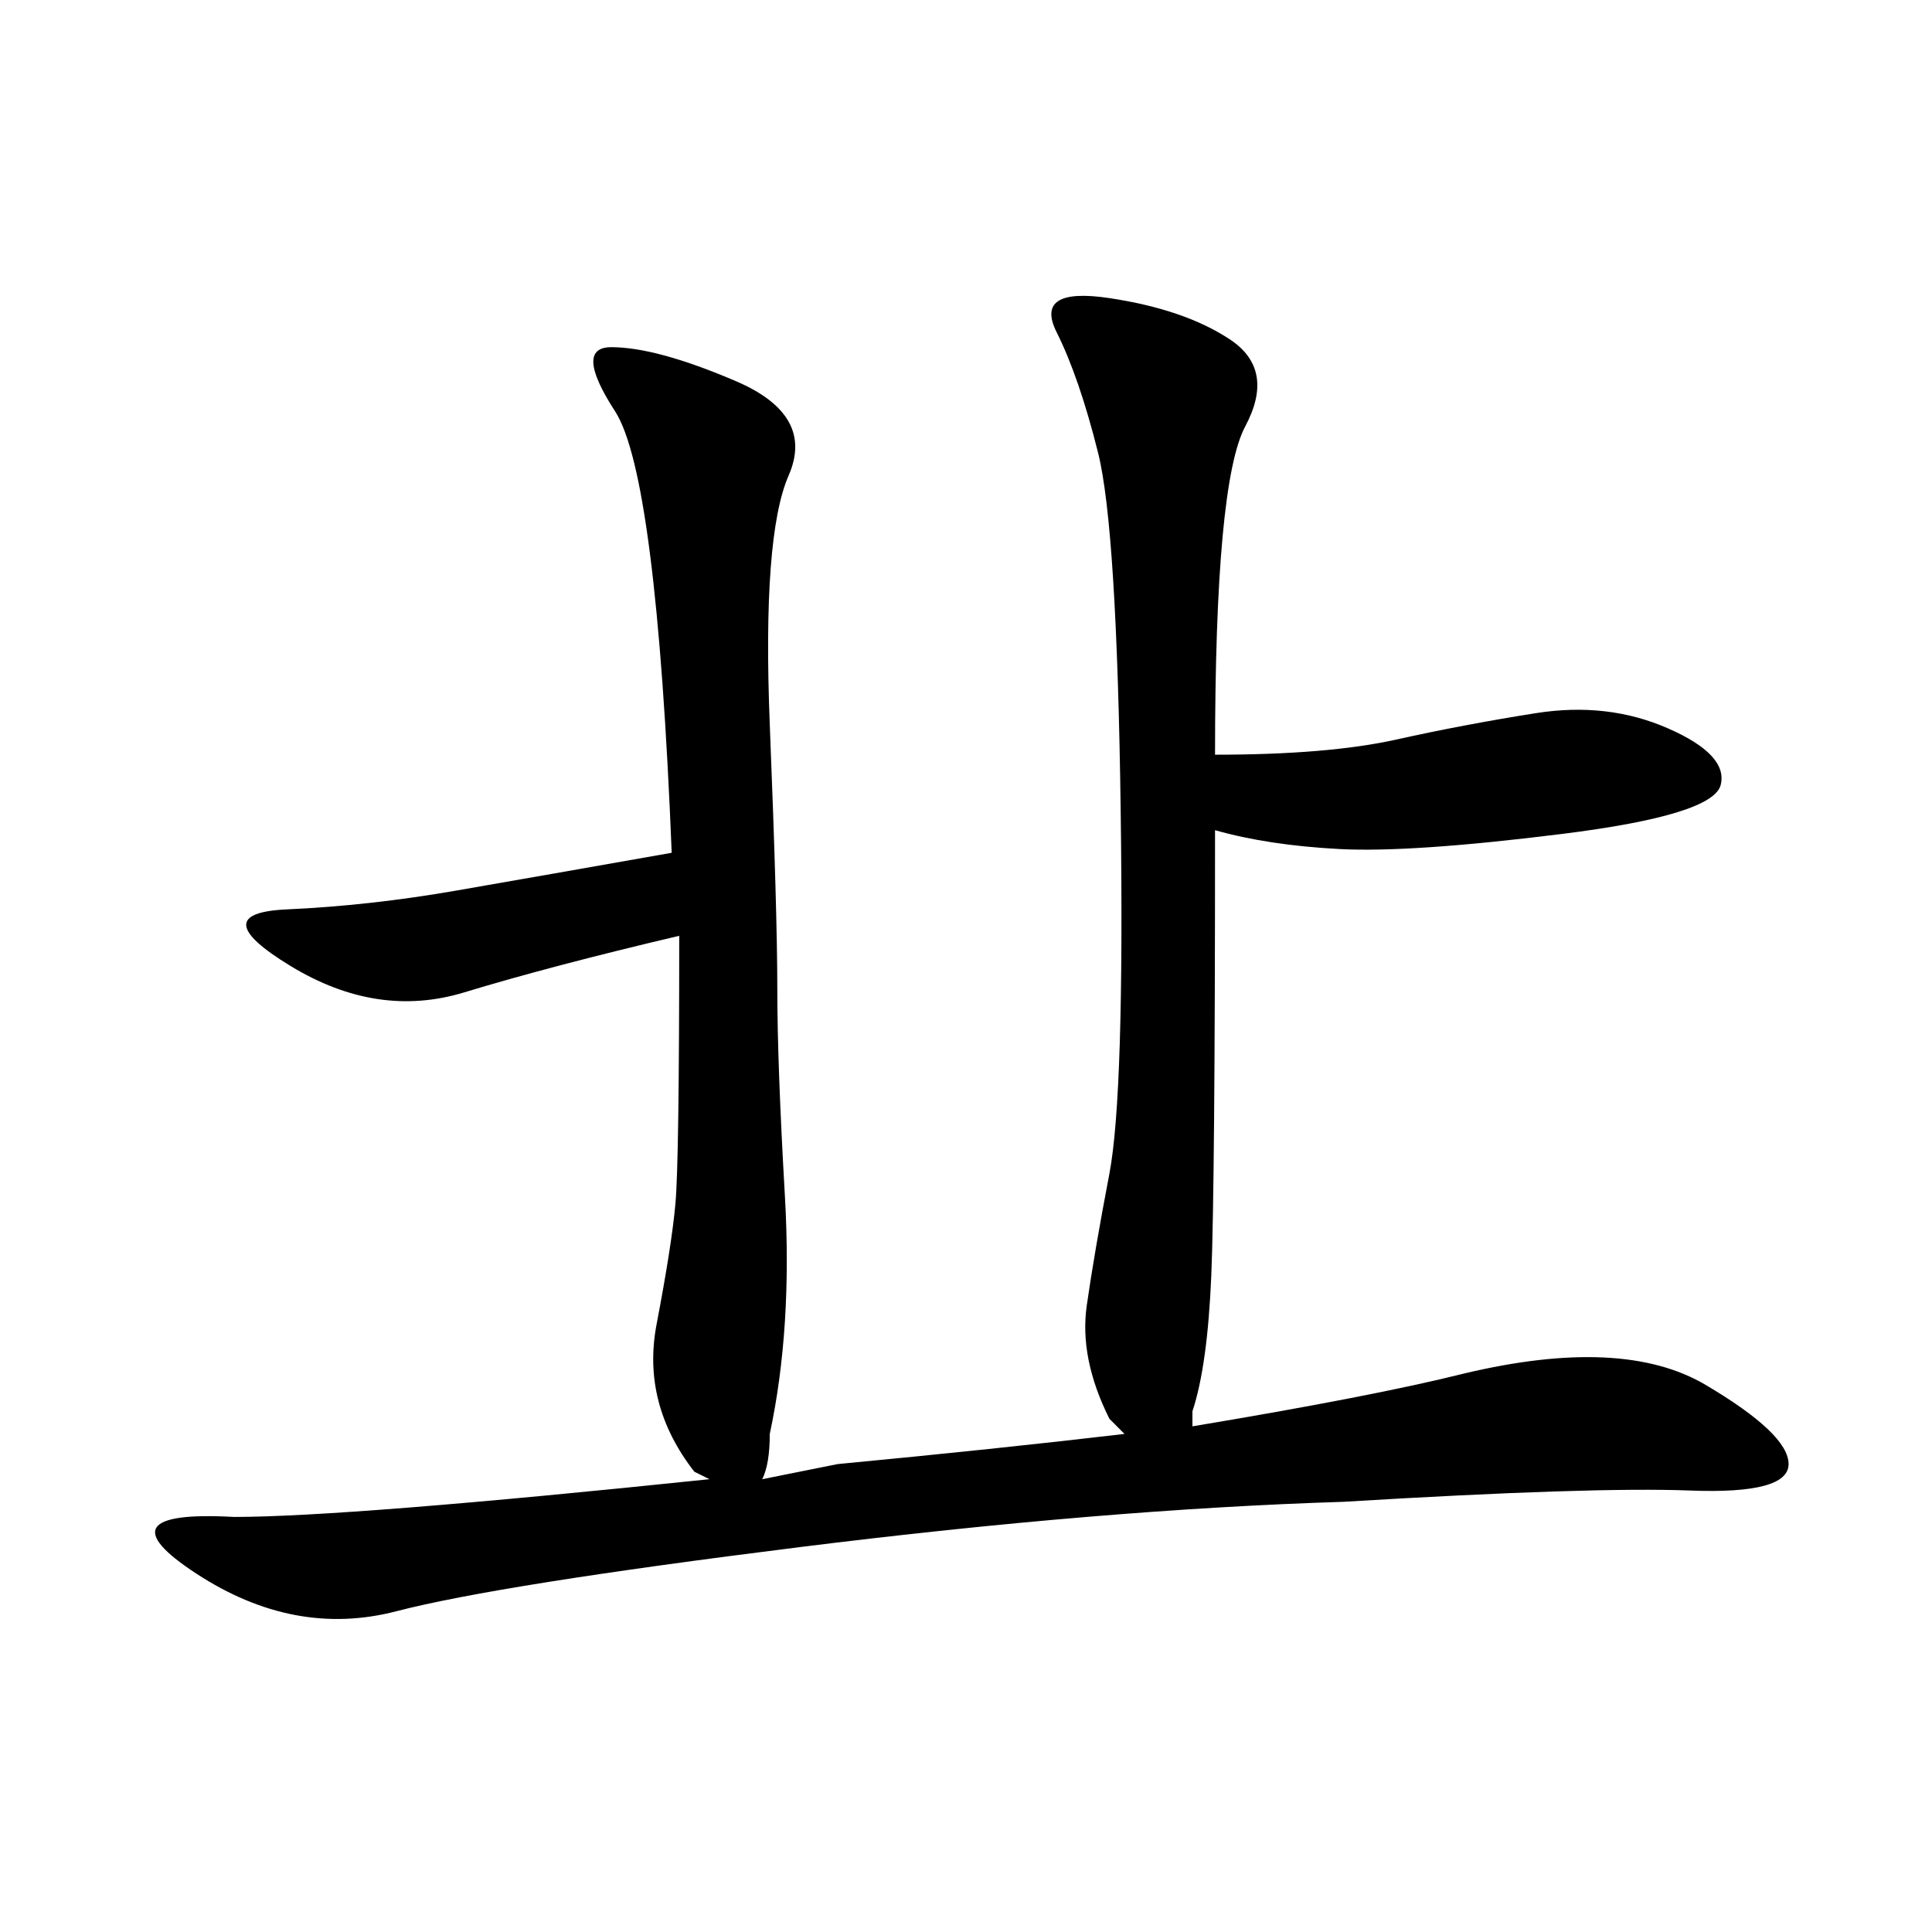 <svg xmlns="http://www.w3.org/2000/svg" xmlns:xlink="http://www.w3.org/1999/xlink" width="300" height="300"><path d="M105.47 145.31Q85.55 150 72.07 154.10Q58.59 158.20 45.12 150Q31.64 141.80 44.53 141.21Q57.42 140.63 70.90 138.28Q84.38 135.94 104.30 132.42L104.30 132.42Q101.95 73.83 95.51 63.87Q89.06 53.91 94.92 53.91L94.92 53.91Q101.95 53.91 114.26 59.18Q126.56 64.45 122.46 73.83Q118.36 83.20 119.53 112.50Q120.70 141.80 120.70 153.52L120.70 153.52Q120.70 165.23 121.88 185.74Q123.05 206.25 119.53 222.66L119.53 222.66Q119.53 227.34 118.36 229.69L118.36 229.69Q124.22 228.52 130.08 227.34L130.08 227.34Q154.69 225 174.61 222.66L174.61 222.66Q173.44 221.48 172.27 220.31L172.27 220.31Q167.58 210.94 168.75 202.73Q169.92 194.53 172.27 182.23Q174.61 169.92 174.02 125.98Q173.44 82.03 170.51 70.31Q167.58 58.59 164.06 51.56Q160.55 44.53 172.27 46.29Q183.98 48.05 191.02 52.73Q198.05 57.42 193.36 66.21Q188.67 75 188.67 117.19L188.67 117.19Q206.25 117.19 216.80 114.84Q227.34 112.50 238.48 110.74Q249.61 108.98 258.98 113.09Q268.36 117.19 267.19 121.88Q266.02 126.56 242.58 129.49Q219.14 132.42 208.01 131.84Q196.88 131.25 188.67 128.91L188.67 128.91Q188.67 183.98 188.09 198.05Q187.50 212.11 185.16 219.14L185.16 219.14L185.16 221.48Q213.28 216.80 227.34 213.28L227.34 213.28Q251.95 207.42 264.84 215.04Q277.73 222.66 277.73 227.34L277.73 227.34Q277.73 232.03 262.50 231.45Q247.27 230.86 208.59 233.20L208.59 233.20Q171.09 234.38 124.22 240.23Q77.34 246.09 61.52 250.20Q45.70 254.30 30.47 244.34Q15.23 234.38 36.33 235.55L36.33 235.55Q53.91 235.55 110.16 229.69L110.16 229.69L107.81 228.52Q99.61 217.97 101.95 205.66Q104.30 193.36 104.88 186.91Q105.47 180.47 105.47 145.31L105.47 145.31Z"/></svg>
